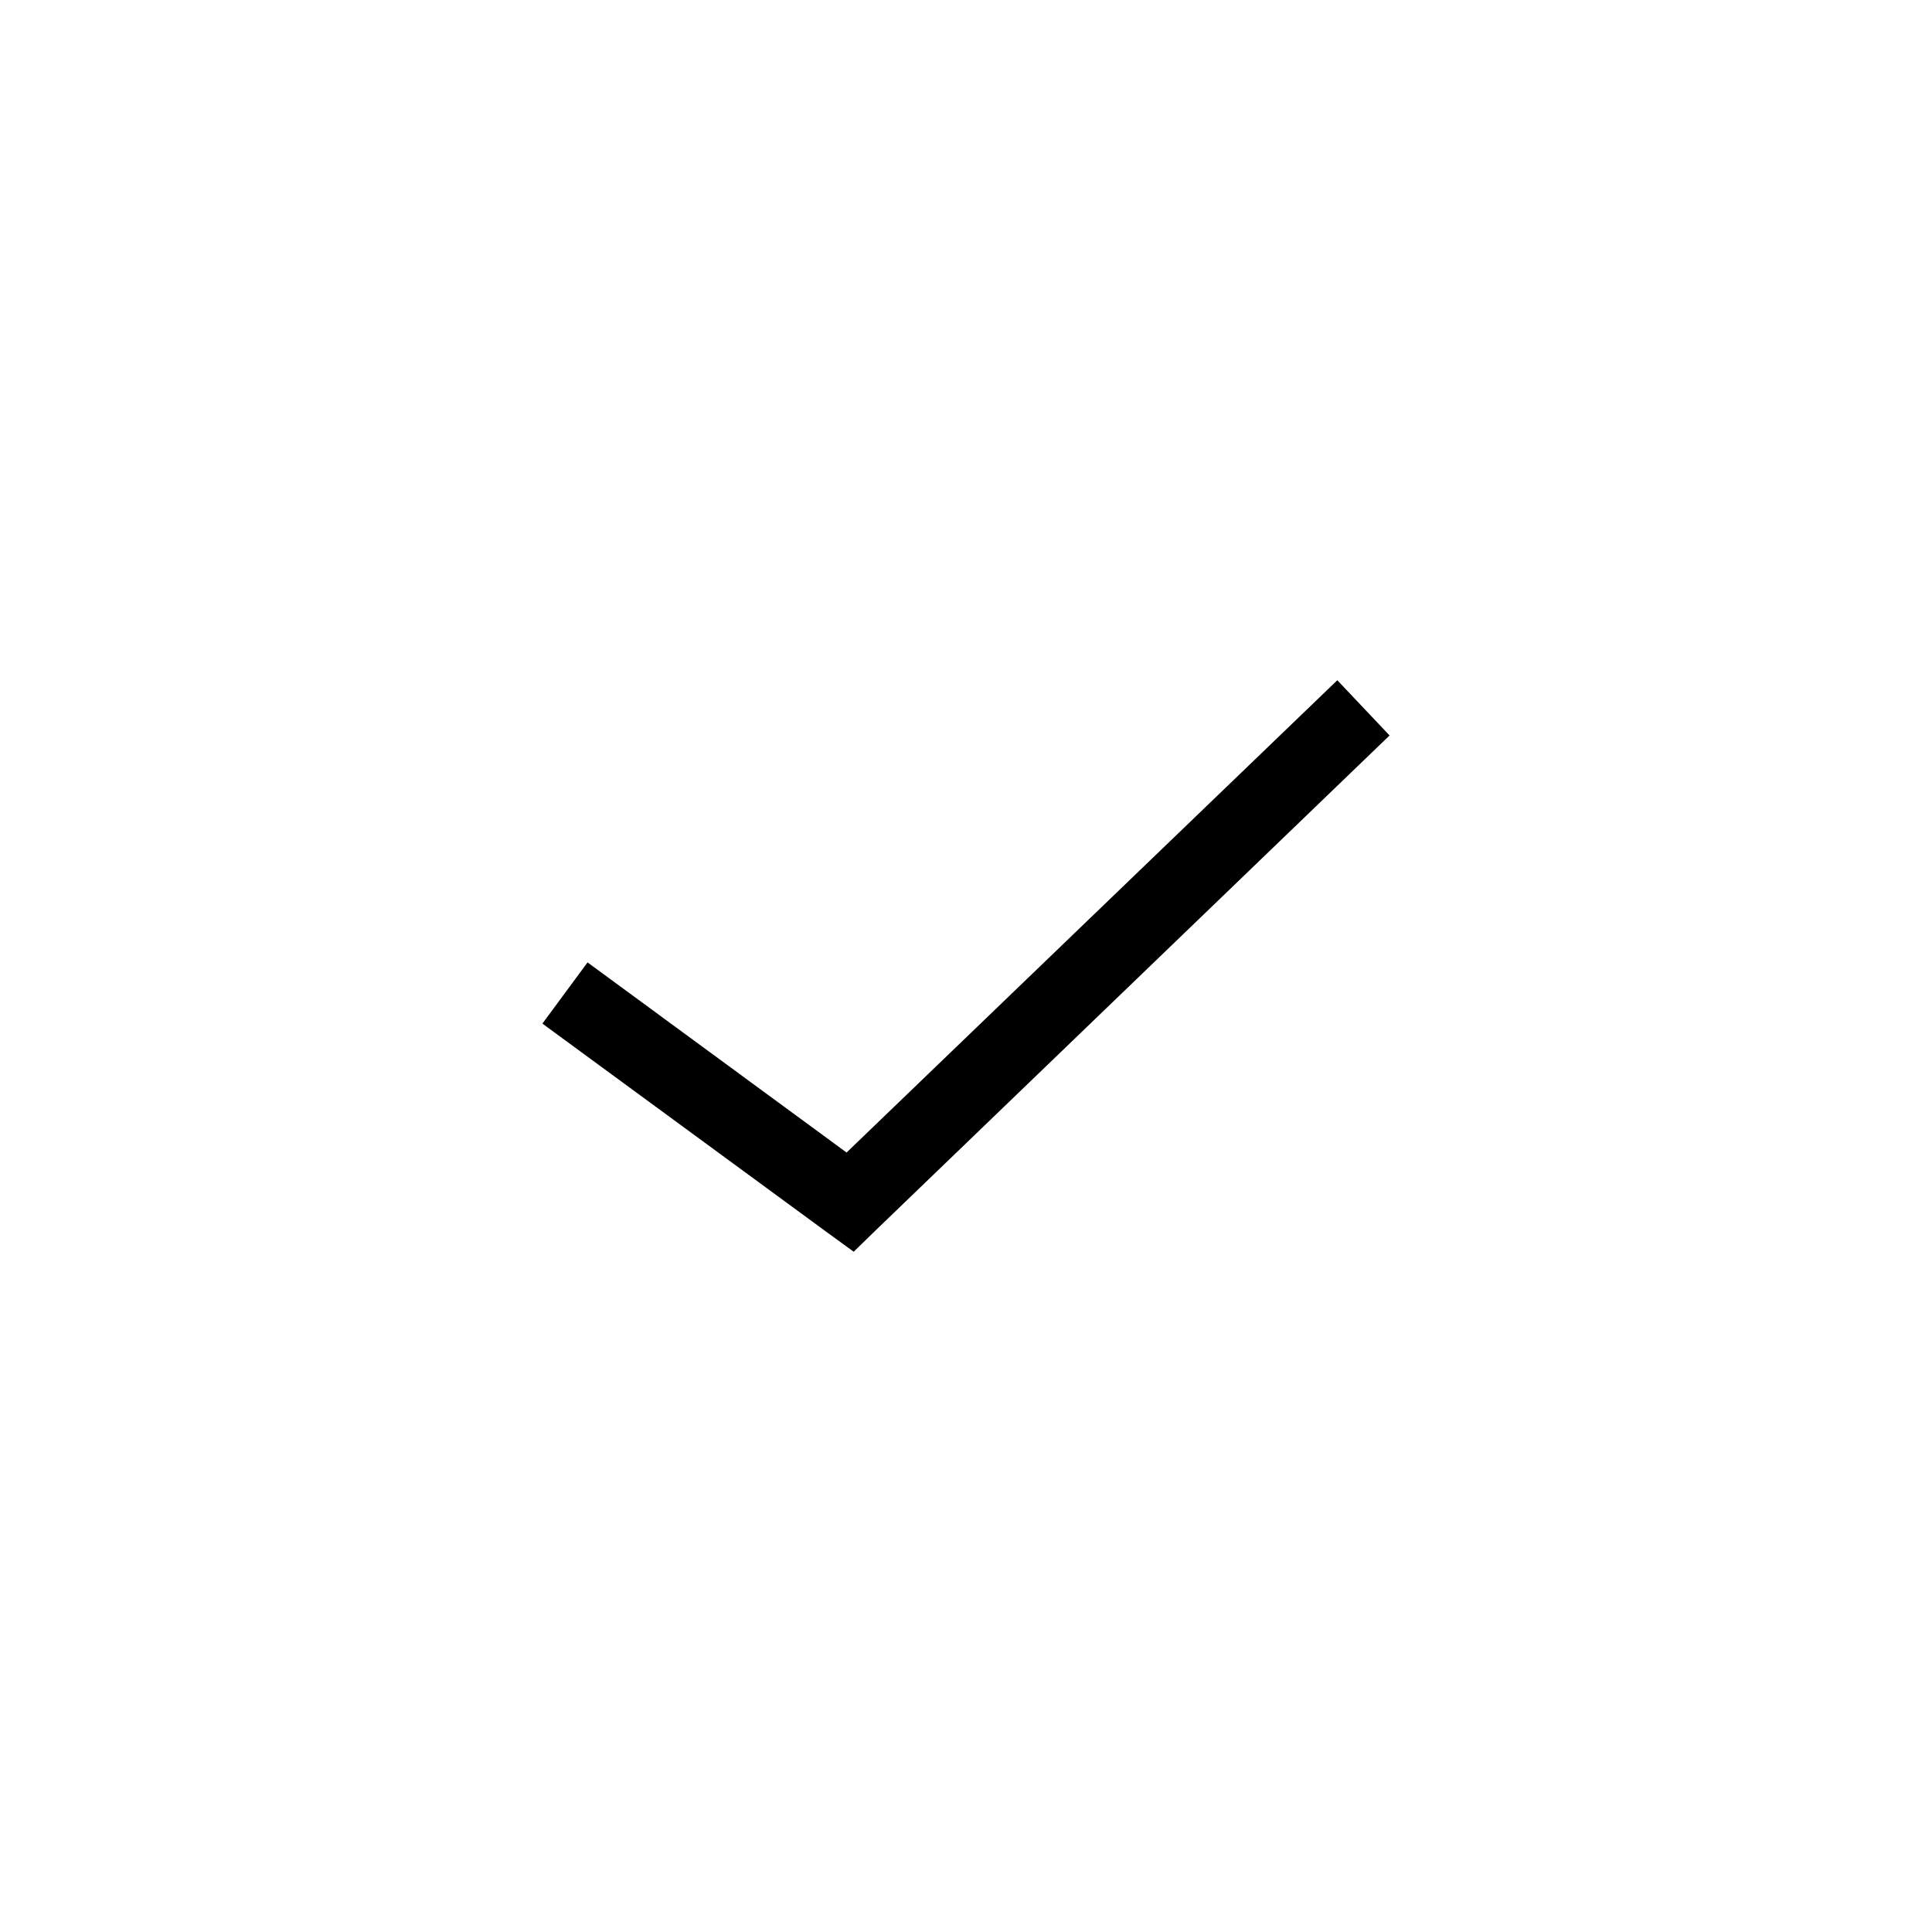 <?xml version="1.0" encoding="UTF-8"?>
<!-- Uploaded to: SVG Repo, www.svgrepo.com, Generator: SVG Repo Mixer Tools -->
<svg fill="#000000" width="800px" height="800px" version="1.1" viewBox="144 144 512 512" xmlns="http://www.w3.org/2000/svg">
 <path d="m498.4 324.27-130.05 125.16-68.645-50.383-11.965 16.215 75.57 55.418 6.926 5.039 5.984-5.824 136.03-130.99-13.855-14.641z"/>
</svg>